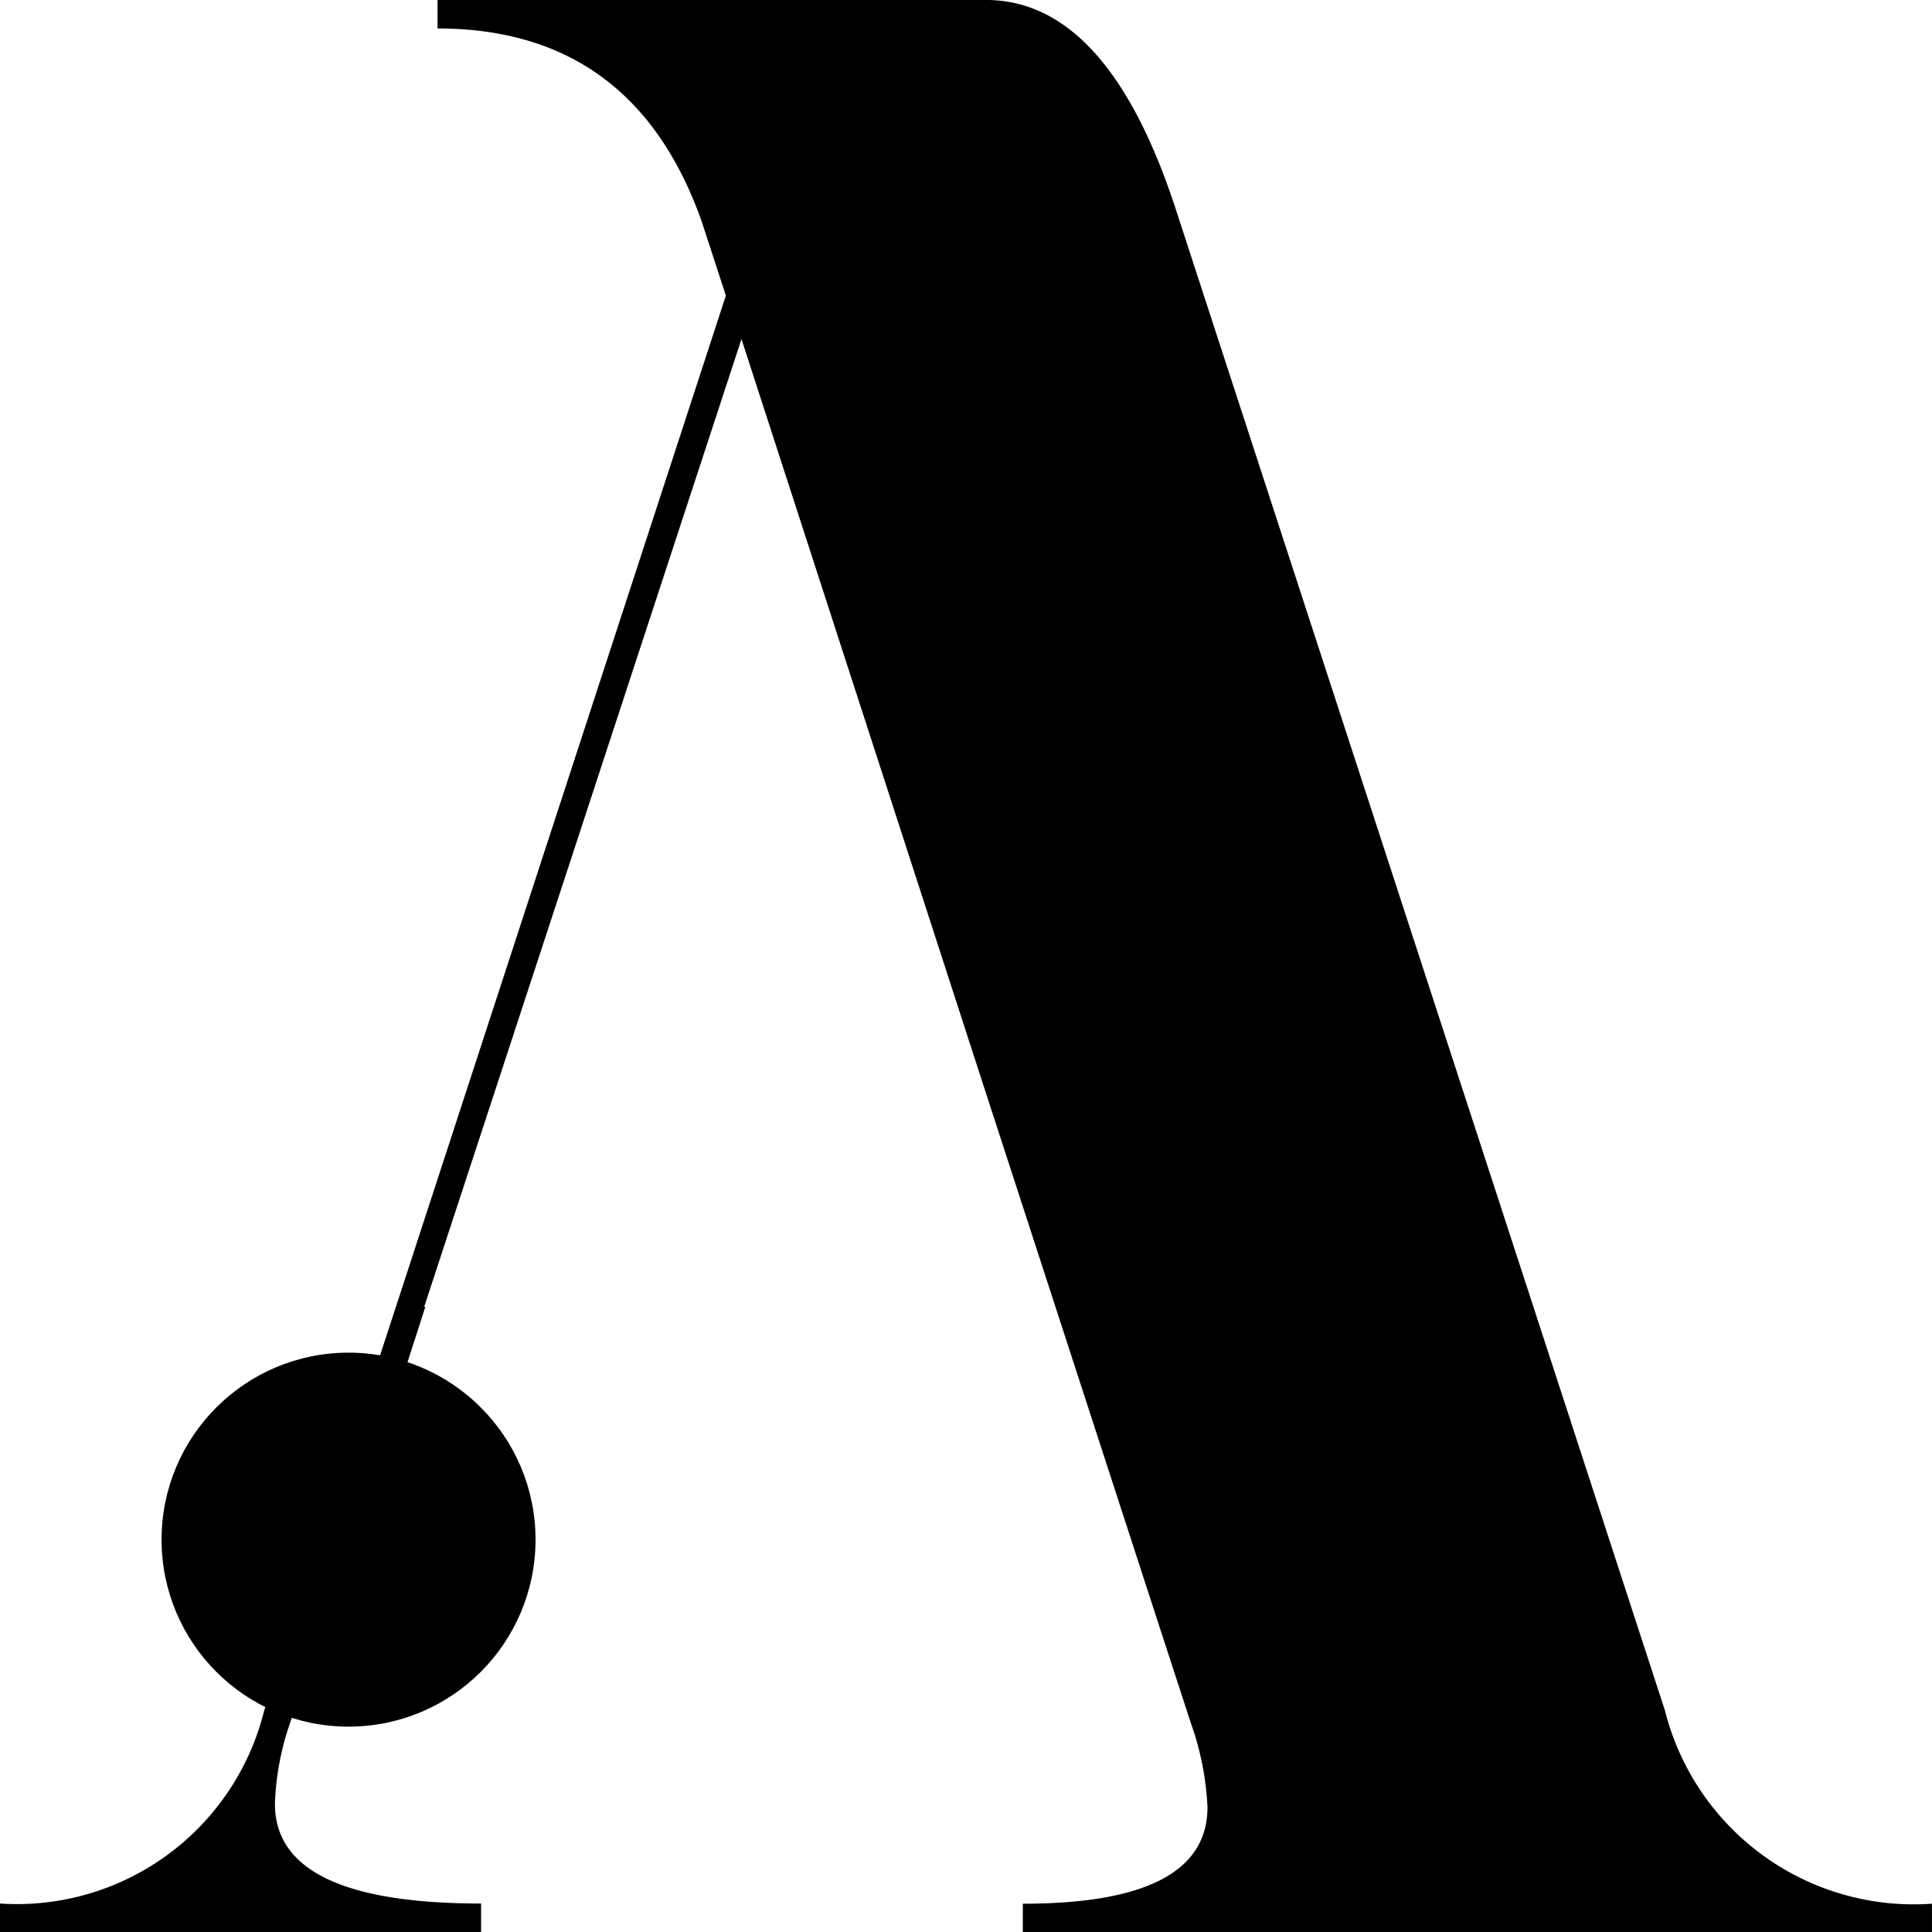 <svg id="グループ_957" data-name="グループ 957" xmlns="http://www.w3.org/2000/svg" width="54.215" height="54.217" viewBox="0 0 54.215 54.217">
  <circle id="楕円形_250" data-name="楕円形 250" cx="5.247" cy="5.247" r="5.247" transform="translate(4.534 37.958)"/>
  <path id="パス_404" data-name="パス 404" d="M611.118,207.8,597.4,165.7q-1.914-5.9-5.341-5.9H576.675v.8q5.5,0,7.415,5.422l.676,2.074-12.954,39.7a7.148,7.148,0,0,1-7.415,5.421v.8h13.5v-.8q-5.786,0-5.785-2.8a7.691,7.691,0,0,1,.444-2.321l1.315-3.984,2.461-7.638H576.3l1.583-4.827v0h0l7.321-22.331,6.906,21.3h0l4.767,14.66h0l.926,2.844a8.174,8.174,0,0,1,.478,2.392q0,2.711-5.182,2.71v.8h25.512v-.8A7.2,7.2,0,0,1,611.118,207.8Z" transform="translate(-564.397 -159.801)"/>
</svg>
